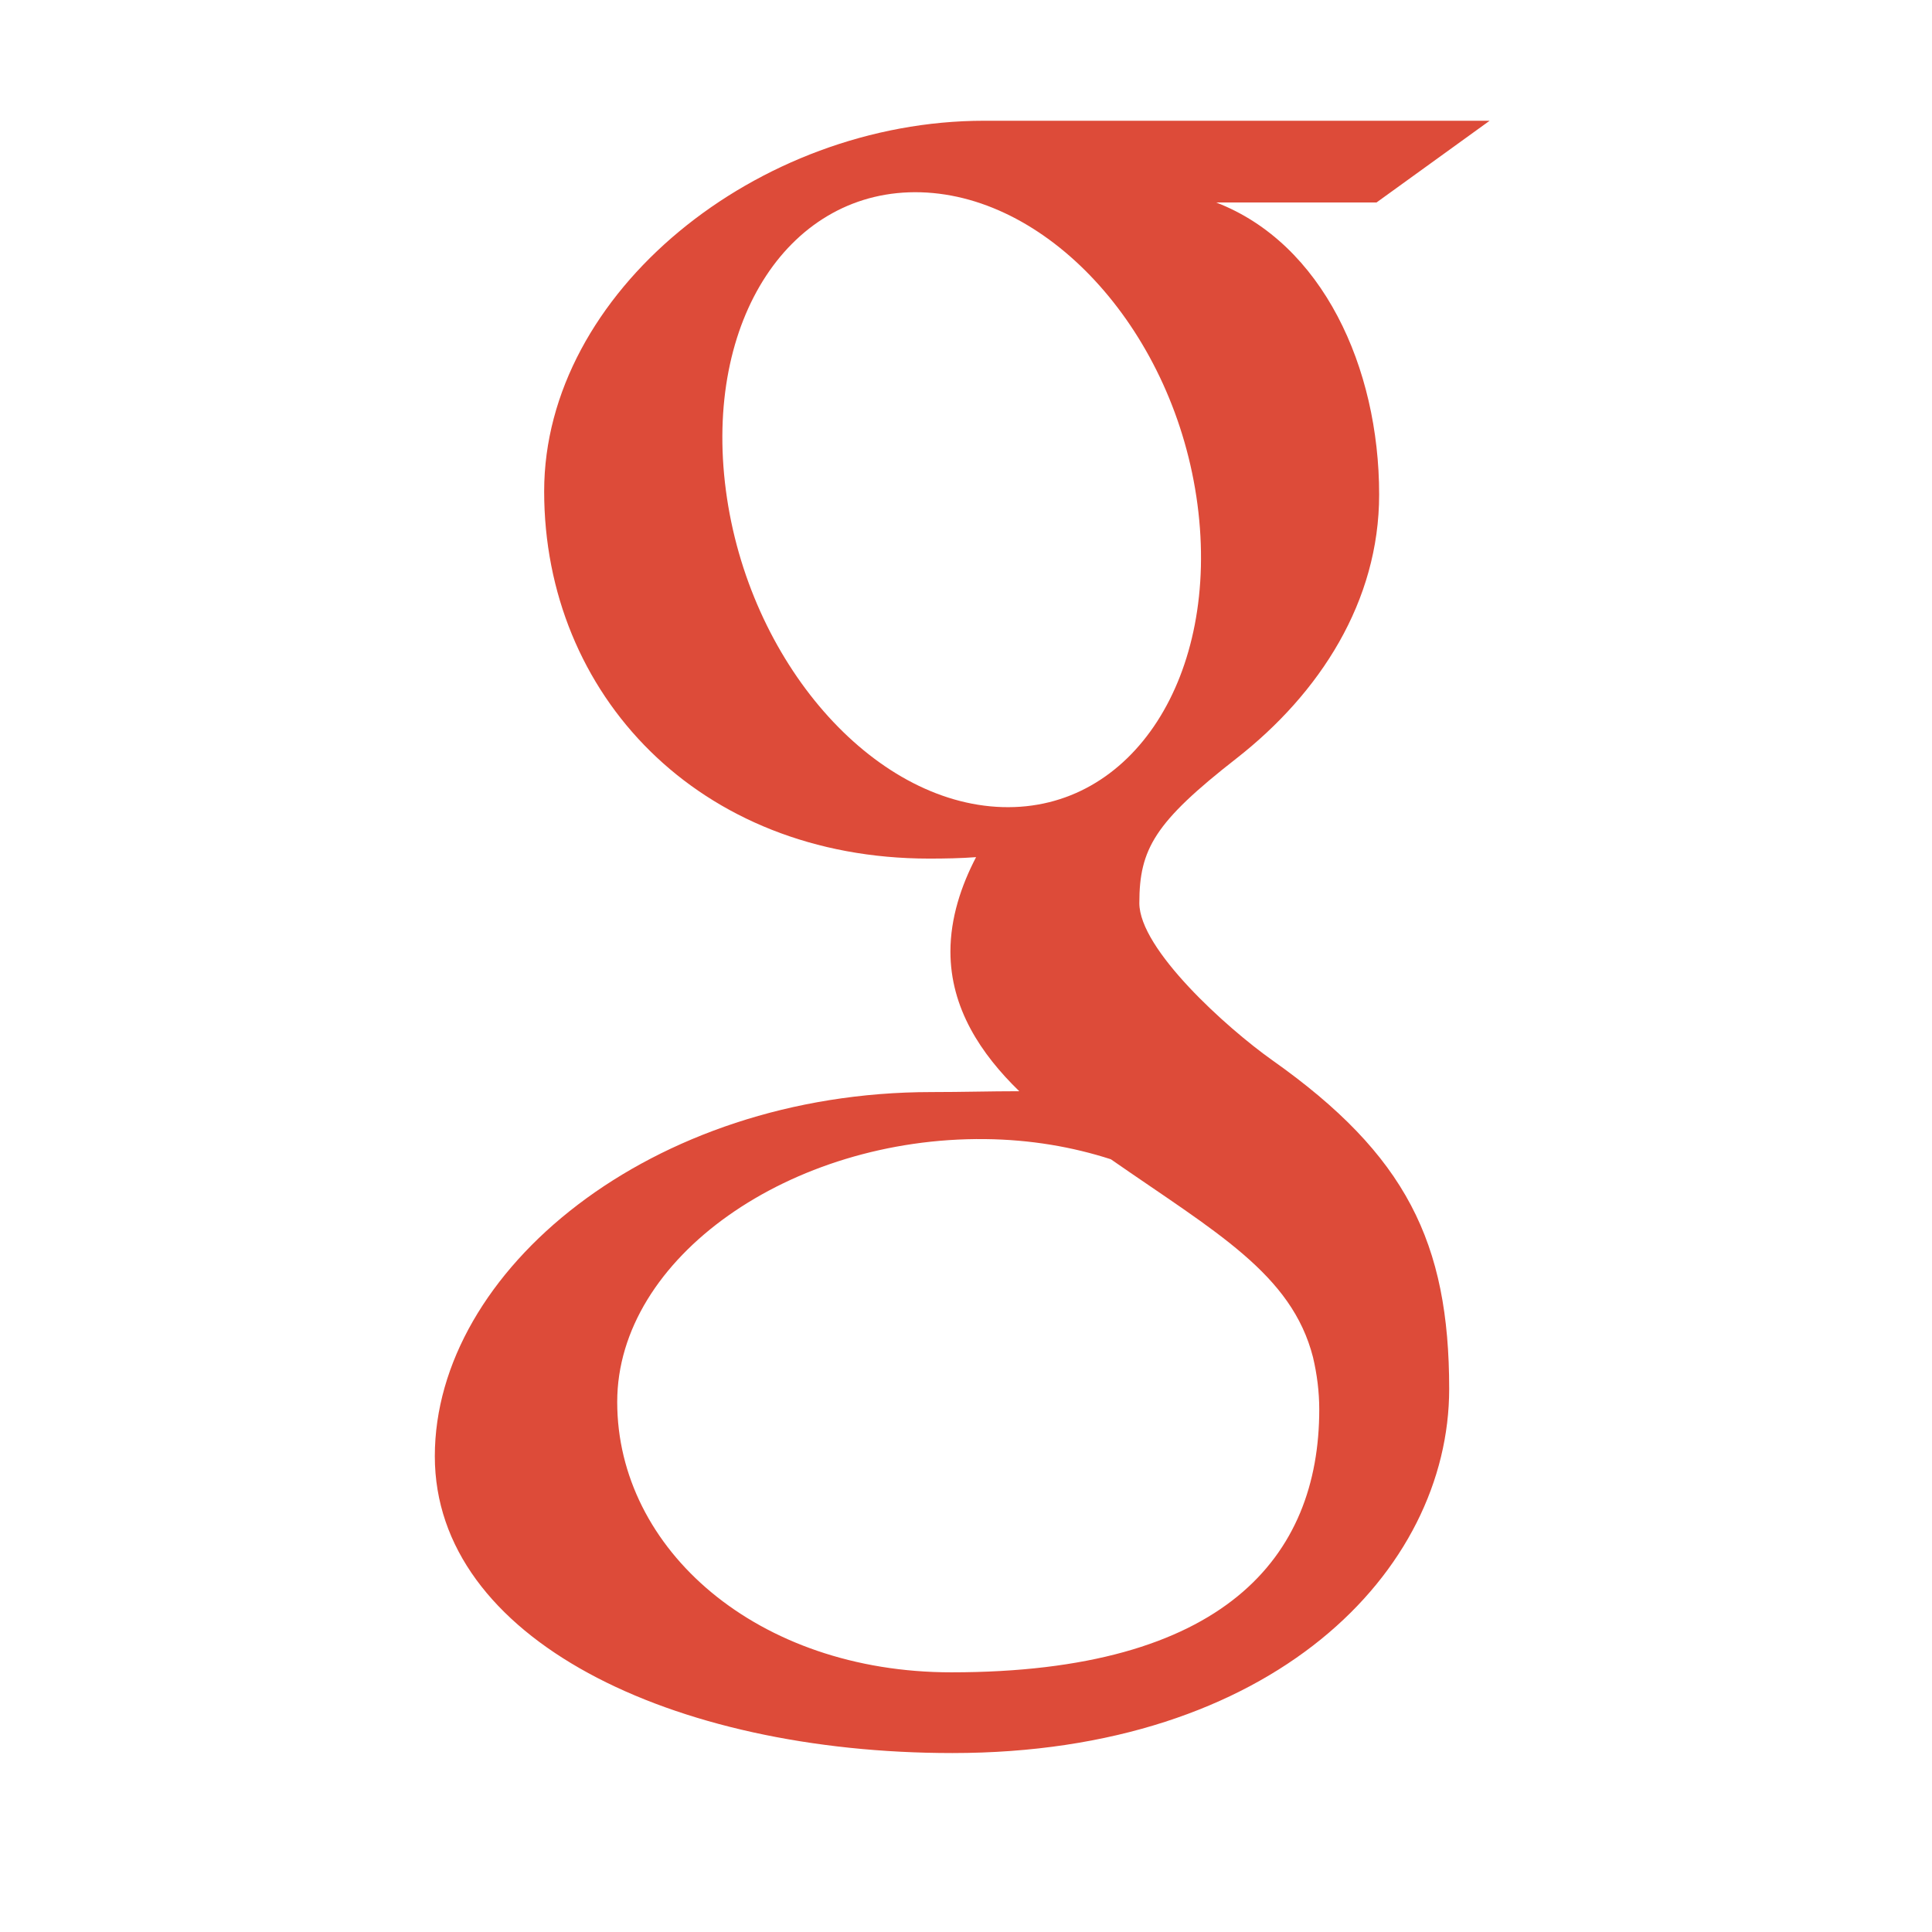 <?xml version="1.0" standalone="no"?><!DOCTYPE svg PUBLIC "-//W3C//DTD SVG 1.1//EN" "http://www.w3.org/Graphics/SVG/1.1/DTD/svg11.dtd"><svg t="1629963741065" class="icon" viewBox="0 0 1024 1024" version="1.1" xmlns="http://www.w3.org/2000/svg" p-id="21338" width="32" height="32" xmlns:xlink="http://www.w3.org/1999/xlink"><defs><style type="text/css"></style></defs><path d="M789.536 64c0 0-200.96 0-267.936 0-120.128 0-233.184 91.008-233.184 196.416 0 107.712 81.888 194.656 204.096 194.656 8.512 0 16.768-0.16 24.832-0.768-7.936 15.2-13.6 32.288-13.6 50.048 0 29.952 16.096 54.208 36.48 74.016-15.392 0-30.24 0.448-46.464 0.448-148.768 0-263.296 94.752-263.296 193.024 0 96.768 125.536 157.312 274.336 157.312 169.632 0 263.296-96.256 263.296-193.024 0-77.6-22.88-124.064-93.696-174.144-24.224-17.152-70.528-58.848-70.528-83.328 0-28.704 8.192-42.88 51.424-76.64 44.32-34.624 75.68-83.296 75.68-139.904 0-67.392-30.016-133.088-86.368-154.784l84.96 0 59.968-43.328zM695.936 719.456c2.112 8.96 3.296 18.208 3.296 27.616 0 78.208-50.4 139.296-194.976 139.296-102.848 0-177.12-65.12-177.12-143.296 0-76.64 92.128-140.448 194.976-139.328 24 0.256 46.368 4.128 66.656 10.688 55.84 38.816 95.872 60.768 107.168 104.992zM531.296 427.776c-69.024-2.08-134.624-77.216-146.56-167.872s34.368-160.032 103.392-157.984c69.024 2.08 134.624 74.816 146.56 165.472s-34.4 162.464-103.392 160.384z" p-id="21339" fill="#DD4B39"></path></svg>